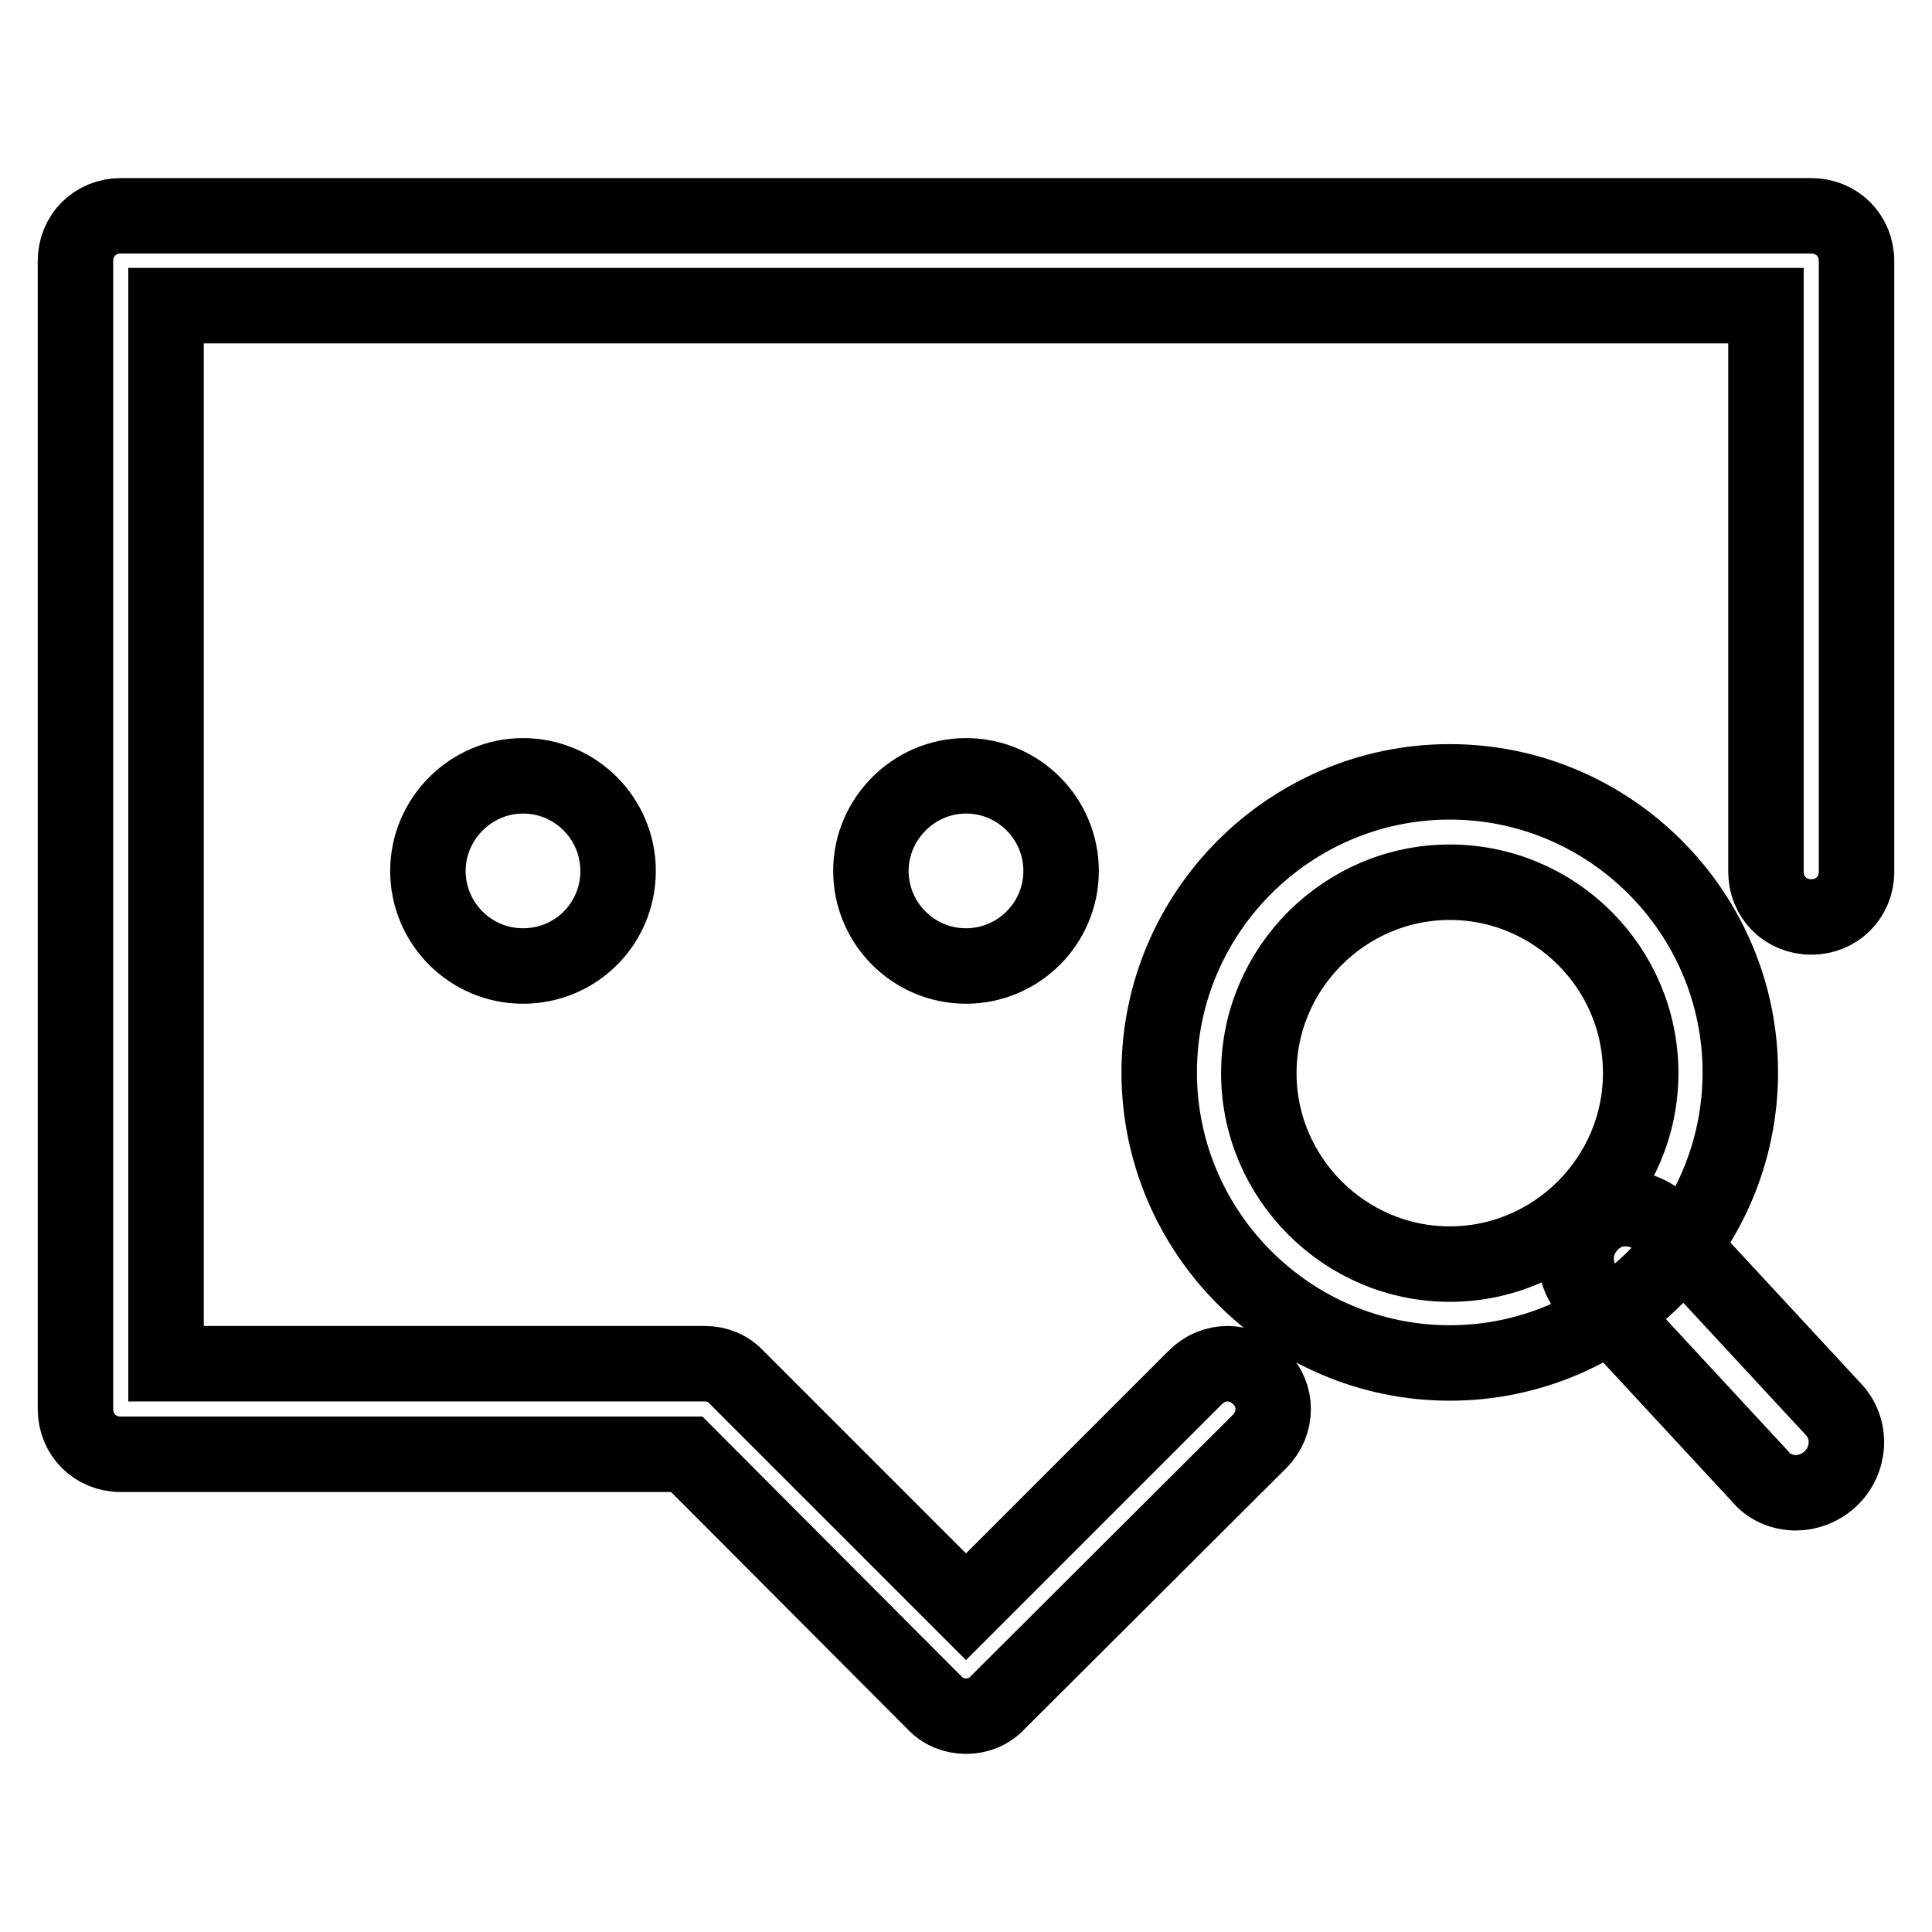 <?xml version="1.0" encoding="utf-8"?>
<!-- Svg Vector Icons : http://www.onlinewebfonts.com/icon -->
<!DOCTYPE svg PUBLIC "-//W3C//DTD SVG 1.1//EN" "http://www.w3.org/Graphics/SVG/1.1/DTD/svg11.dtd">
<svg version="1.1" xmlns="http://www.w3.org/2000/svg" xmlns:xlink="http://www.w3.org/1999/xlink" x="0px" y="0px" viewBox="0 0 256 256" enable-background="new 0 0 256 256" xml:space="preserve">
<g> <path stroke-width="10" fill-opacity="0" stroke="#000000"  d="M192.1,180.6c-21.2,0-38.5-17.3-38.5-38.5s17.3-38.5,38.5-38.5c21.2,0,38.5,17.3,38.5,38.5 S213.3,180.6,192.1,180.6z M192.1,116.9c-13.9,0-25.3,11.4-25.3,25.3c0,13.9,11.4,25.3,25.3,25.3c13.9,0,25.3-11.4,25.3-25.3 C217.4,128.2,206,116.9,192.1,116.9L192.1,116.9z"/> <path stroke-width="10" fill-opacity="0" stroke="#000000"  d="M238,197.8c-1.8,0-3.6-0.7-4.8-2.2l-22.6-24.4c-2.5-2.6-2.3-6.8,0.4-9.3c2.6-2.5,6.8-2.3,9.3,0.4l22.6,24.4 c2.5,2.6,2.3,6.8-0.4,9.3C241.2,197.2,239.5,197.8,238,197.8z M128,227.4c-1.6,0-3.1-0.6-4.2-1.8L91,192.7H16c-3.4,0-6-2.6-6-6 V34.6c0-3.4,2.6-6,6-6h224c3.4,0,6,2.6,6,6v80.9c0,3.4-2.6,6-6,6s-6-2.6-6-6V40.5H22v140.2h71.4c1.6,0,3.1,0.6,4.2,1.8l30.4,30.4 l30.4-30.4c2.4-2.4,6.1-2.4,8.5,0c2.4,2.3,2.4,6.1,0,8.5l-34.7,34.6C131.1,226.8,129.6,227.4,128,227.4z"/> <path stroke-width="10" fill-opacity="0" stroke="#000000"  d="M56.7,115.4c0,6.9,5.6,12.6,12.6,12.6s12.6-5.6,12.6-12.6c0-6.9-5.6-12.6-12.6-12.6 C62.4,102.8,56.7,108.5,56.7,115.4C56.7,115.4,56.7,115.4,56.7,115.4z"/> <path stroke-width="10" fill-opacity="0" stroke="#000000"  d="M115.4,115.4c0,6.9,5.6,12.6,12.6,12.6c6.9,0,12.6-5.6,12.6-12.6c0-6.9-5.6-12.6-12.6-12.6 C121.1,102.8,115.4,108.5,115.4,115.4C115.4,115.4,115.4,115.4,115.4,115.4z"/></g>
</svg>